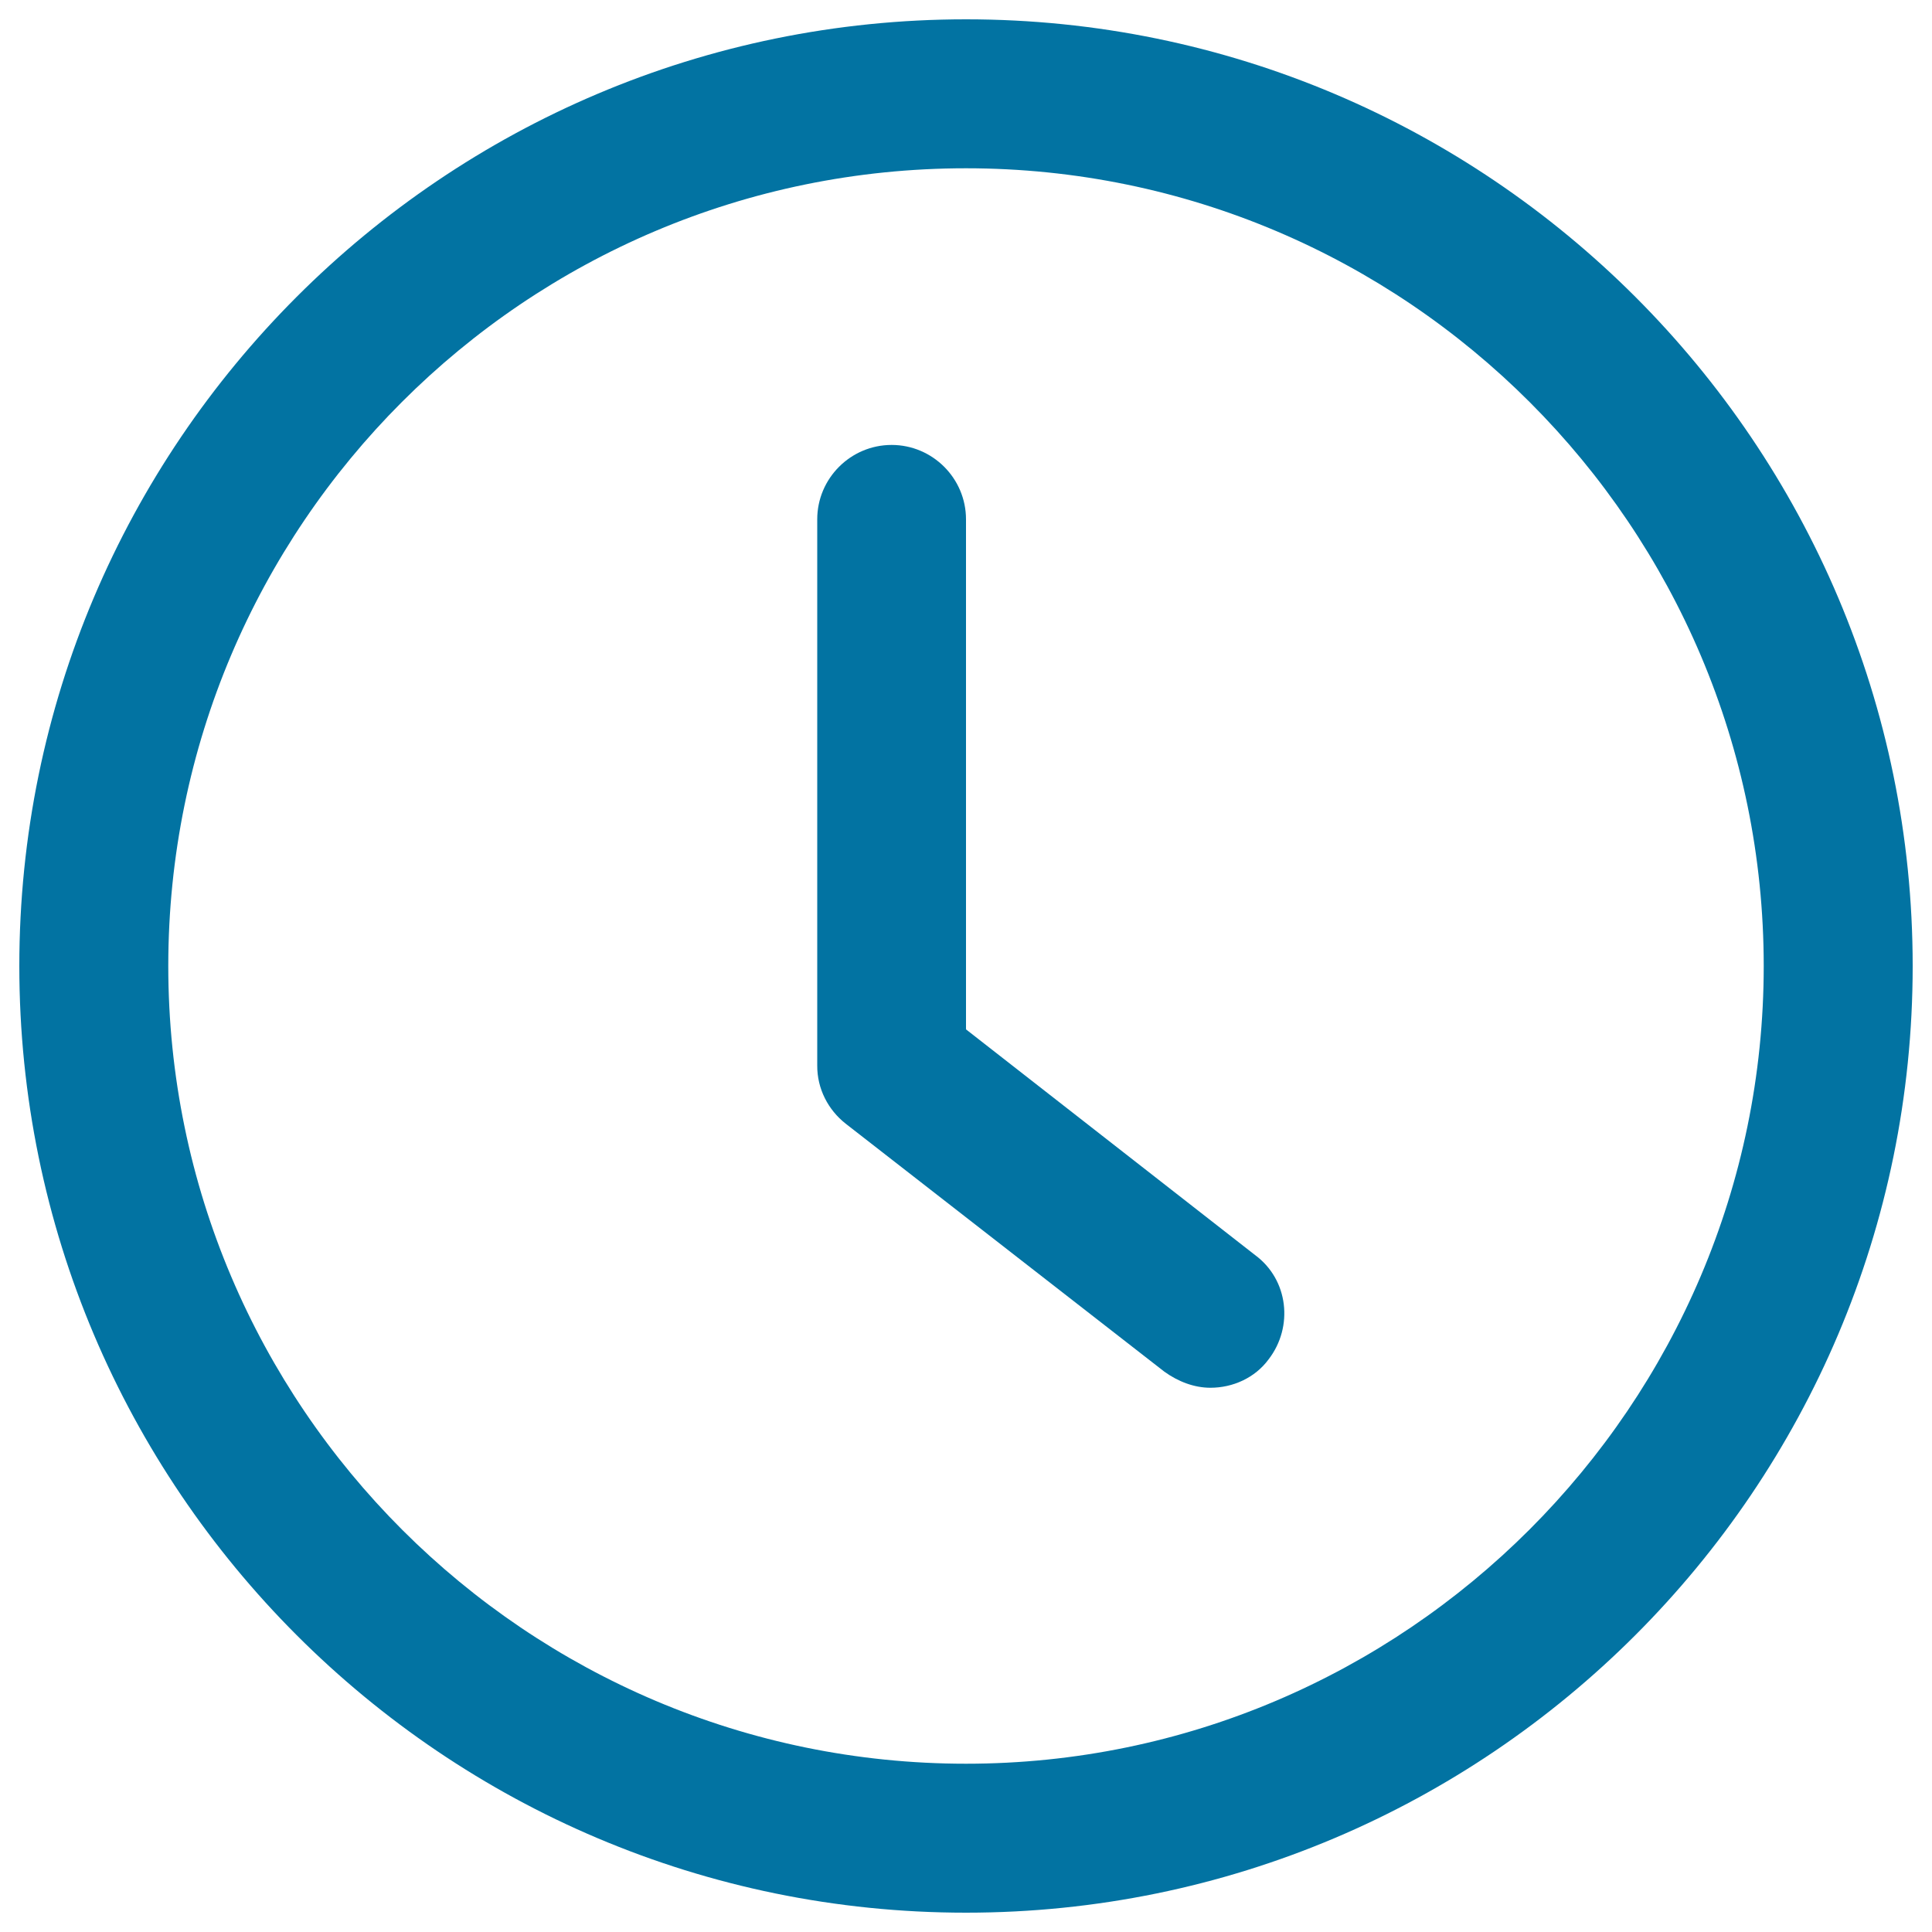 <svg xmlns="http://www.w3.org/2000/svg" viewBox="0 0 1000 1000" style="fill:#0273a2">
<title>Circular Wall Clock SVG icon</title>
<g><g><path d="M500,990c270.4,0,490-219.6,490-490S770.4,10,500,10C229.6,10,10,229.6,10,500C10,770.4,229.6,990,500,990z M500,87.1c228,0,412.9,185.6,412.9,412.9S727.3,912.9,500,912.9S87.1,728,87.1,500S272,87.1,500,87.1z"/><path d="M437.7,581.6l165,128.4c7.1,5.1,15.4,8.3,23.8,8.3c11.6,0,23.1-5.1,30.2-14.8c12.8-16.7,10.3-41.1-7.1-53.9L500,532.8V268.8c0-21.2-17.3-38.5-38.5-38.5c-21.2,0-38.5,17.3-38.5,38.5v282.6C422.9,563.6,428.7,574.5,437.7,581.6z"/></g></g>
</svg>